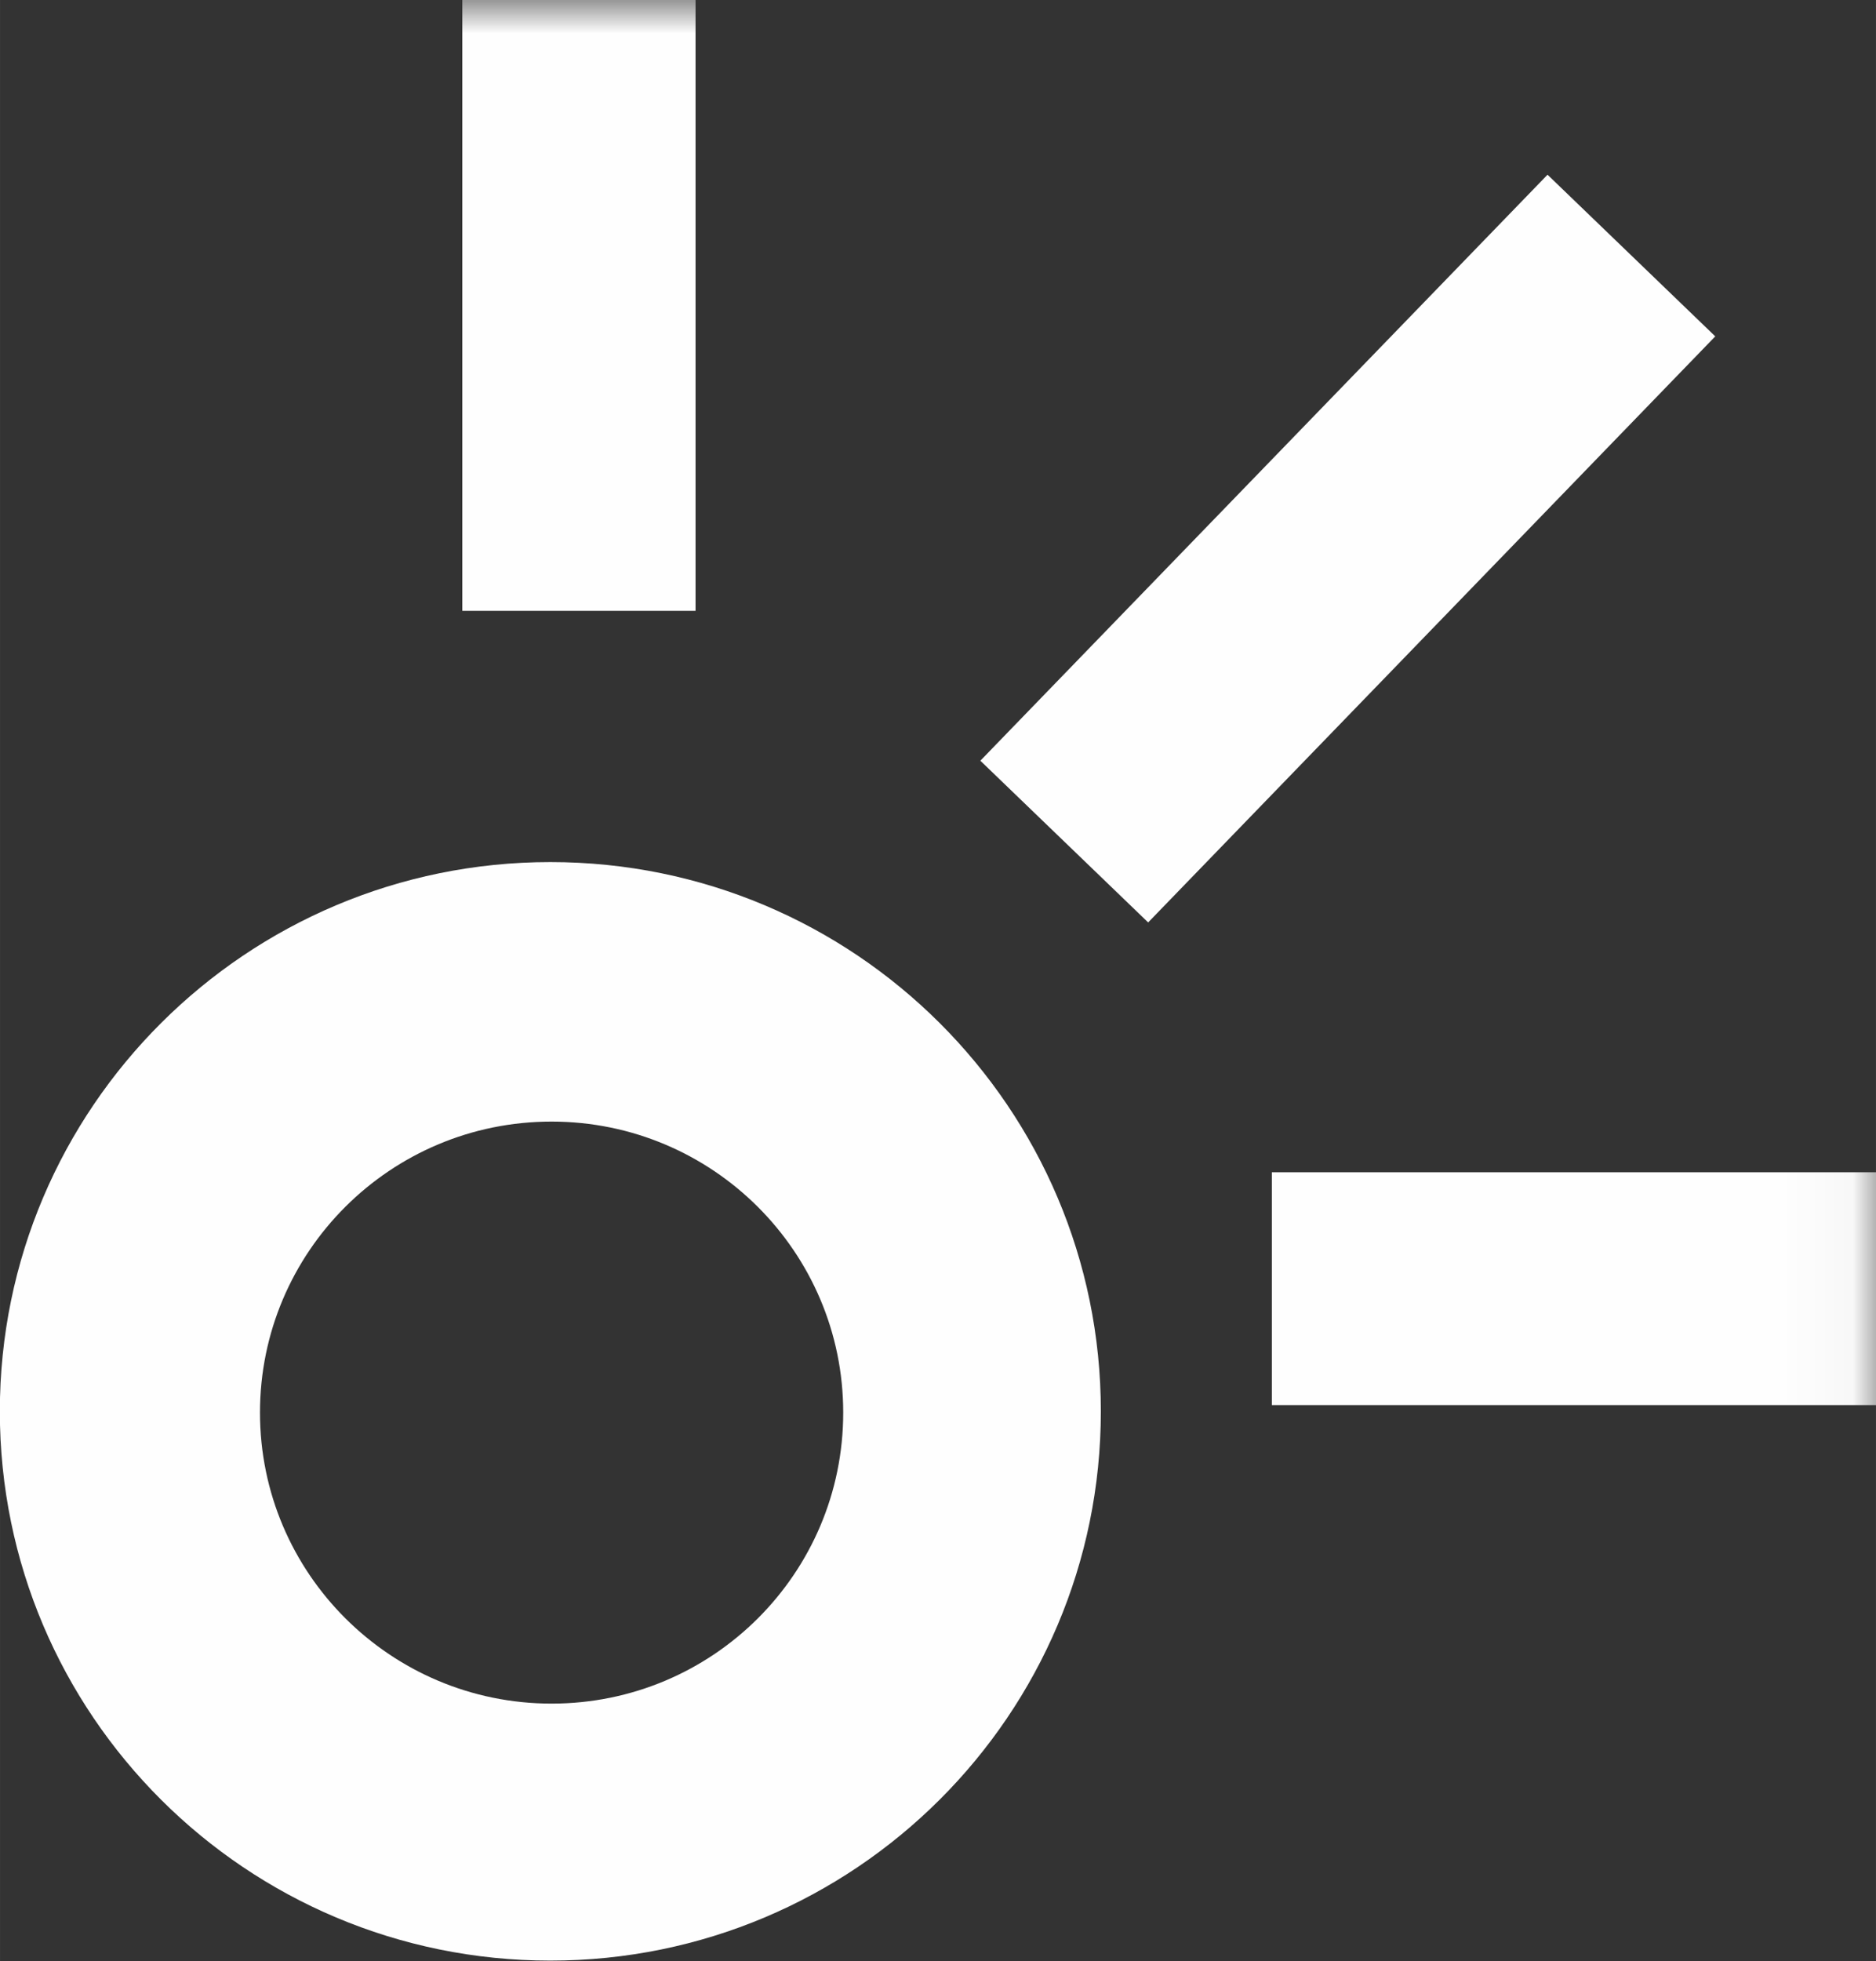 <?xml version="1.0" encoding="UTF-8" standalone="no"?>
<!-- Created with Inkscape (http://www.inkscape.org/) -->

<svg
   width="114.546"
   height="119.677"
   viewBox="0 0 30.307 31.665"
   version="1.1"
   id="svg1"
   xmlns="http://www.w3.org/2000/svg"
   xmlns:svg="http://www.w3.org/2000/svg">
  <rect x="0" y="0" width="30.307" height="31.665" fill="#333333" stroke="none"/>
  <defs
     id="defs1">
    <mask
       id="mask-2"
       fill="#ffffff">
      <polygon
         id="use1"
         points="0,-0 0,29.815 81.969,29.815 81.969,-0 " />
    </mask>
  </defs>
  <g
     id="layer1"
     transform="translate(-0.721,-0.043)">
    <g
       id="g1">
      <g
         id="g2"
         transform="matrix(4.037,0,0,4.037,-54.419,-48.711)">
        <path
           d="m 15.866,18.891 c -0.644,0 -1.167,-0.521 -1.167,-1.164 0,-0.643 0.522,-1.164 1.167,-1.164 0.644,0 1.167,0.521 1.167,1.164 0,0.643 -0.522,1.164 -1.167,1.164 m -0.005,-3.366 c -1.216,0 -2.203,0.984 -2.203,2.197 0,1.213 0.986,2.197 2.203,2.197 1.217,0 2.203,-0.984 2.203,-2.197 0,-1.213 -0.986,-2.197 -2.203,-2.197"
           id="Fill-1"
           fill="#fefefe"
           style="stroke-width:0.265" />
        <polygon
           id="Fill-7"
           fill="#fefefe"
           mask="url(#mask-2)"
           points="72.722,21.211 81.969,21.211 81.969,17.697 72.722,17.697 "
           transform="matrix(0.265,0,0,0.265,-0.523,12.076)" />
        <polygon
           id="Fill-9"
           fill="#fefefe"
           mask="url(#mask-2)"
           points="70.854,13.926 68.32,11.485 76.885,2.64 79.418,5.08 "
           transform="matrix(0.265,0,0,0.265,-0.523,12.076)" />
        <polygon
           id="Fill-10"
           fill="#fefefe"
           mask="url(#mask-2)"
           points="60.497,9.223 64.019,9.223 64.019,0 60.497,0 "
           transform="matrix(0.265,0,0,0.265,-0.523,12.076)" />
      </g>
    </g>
  </g>
</svg>
